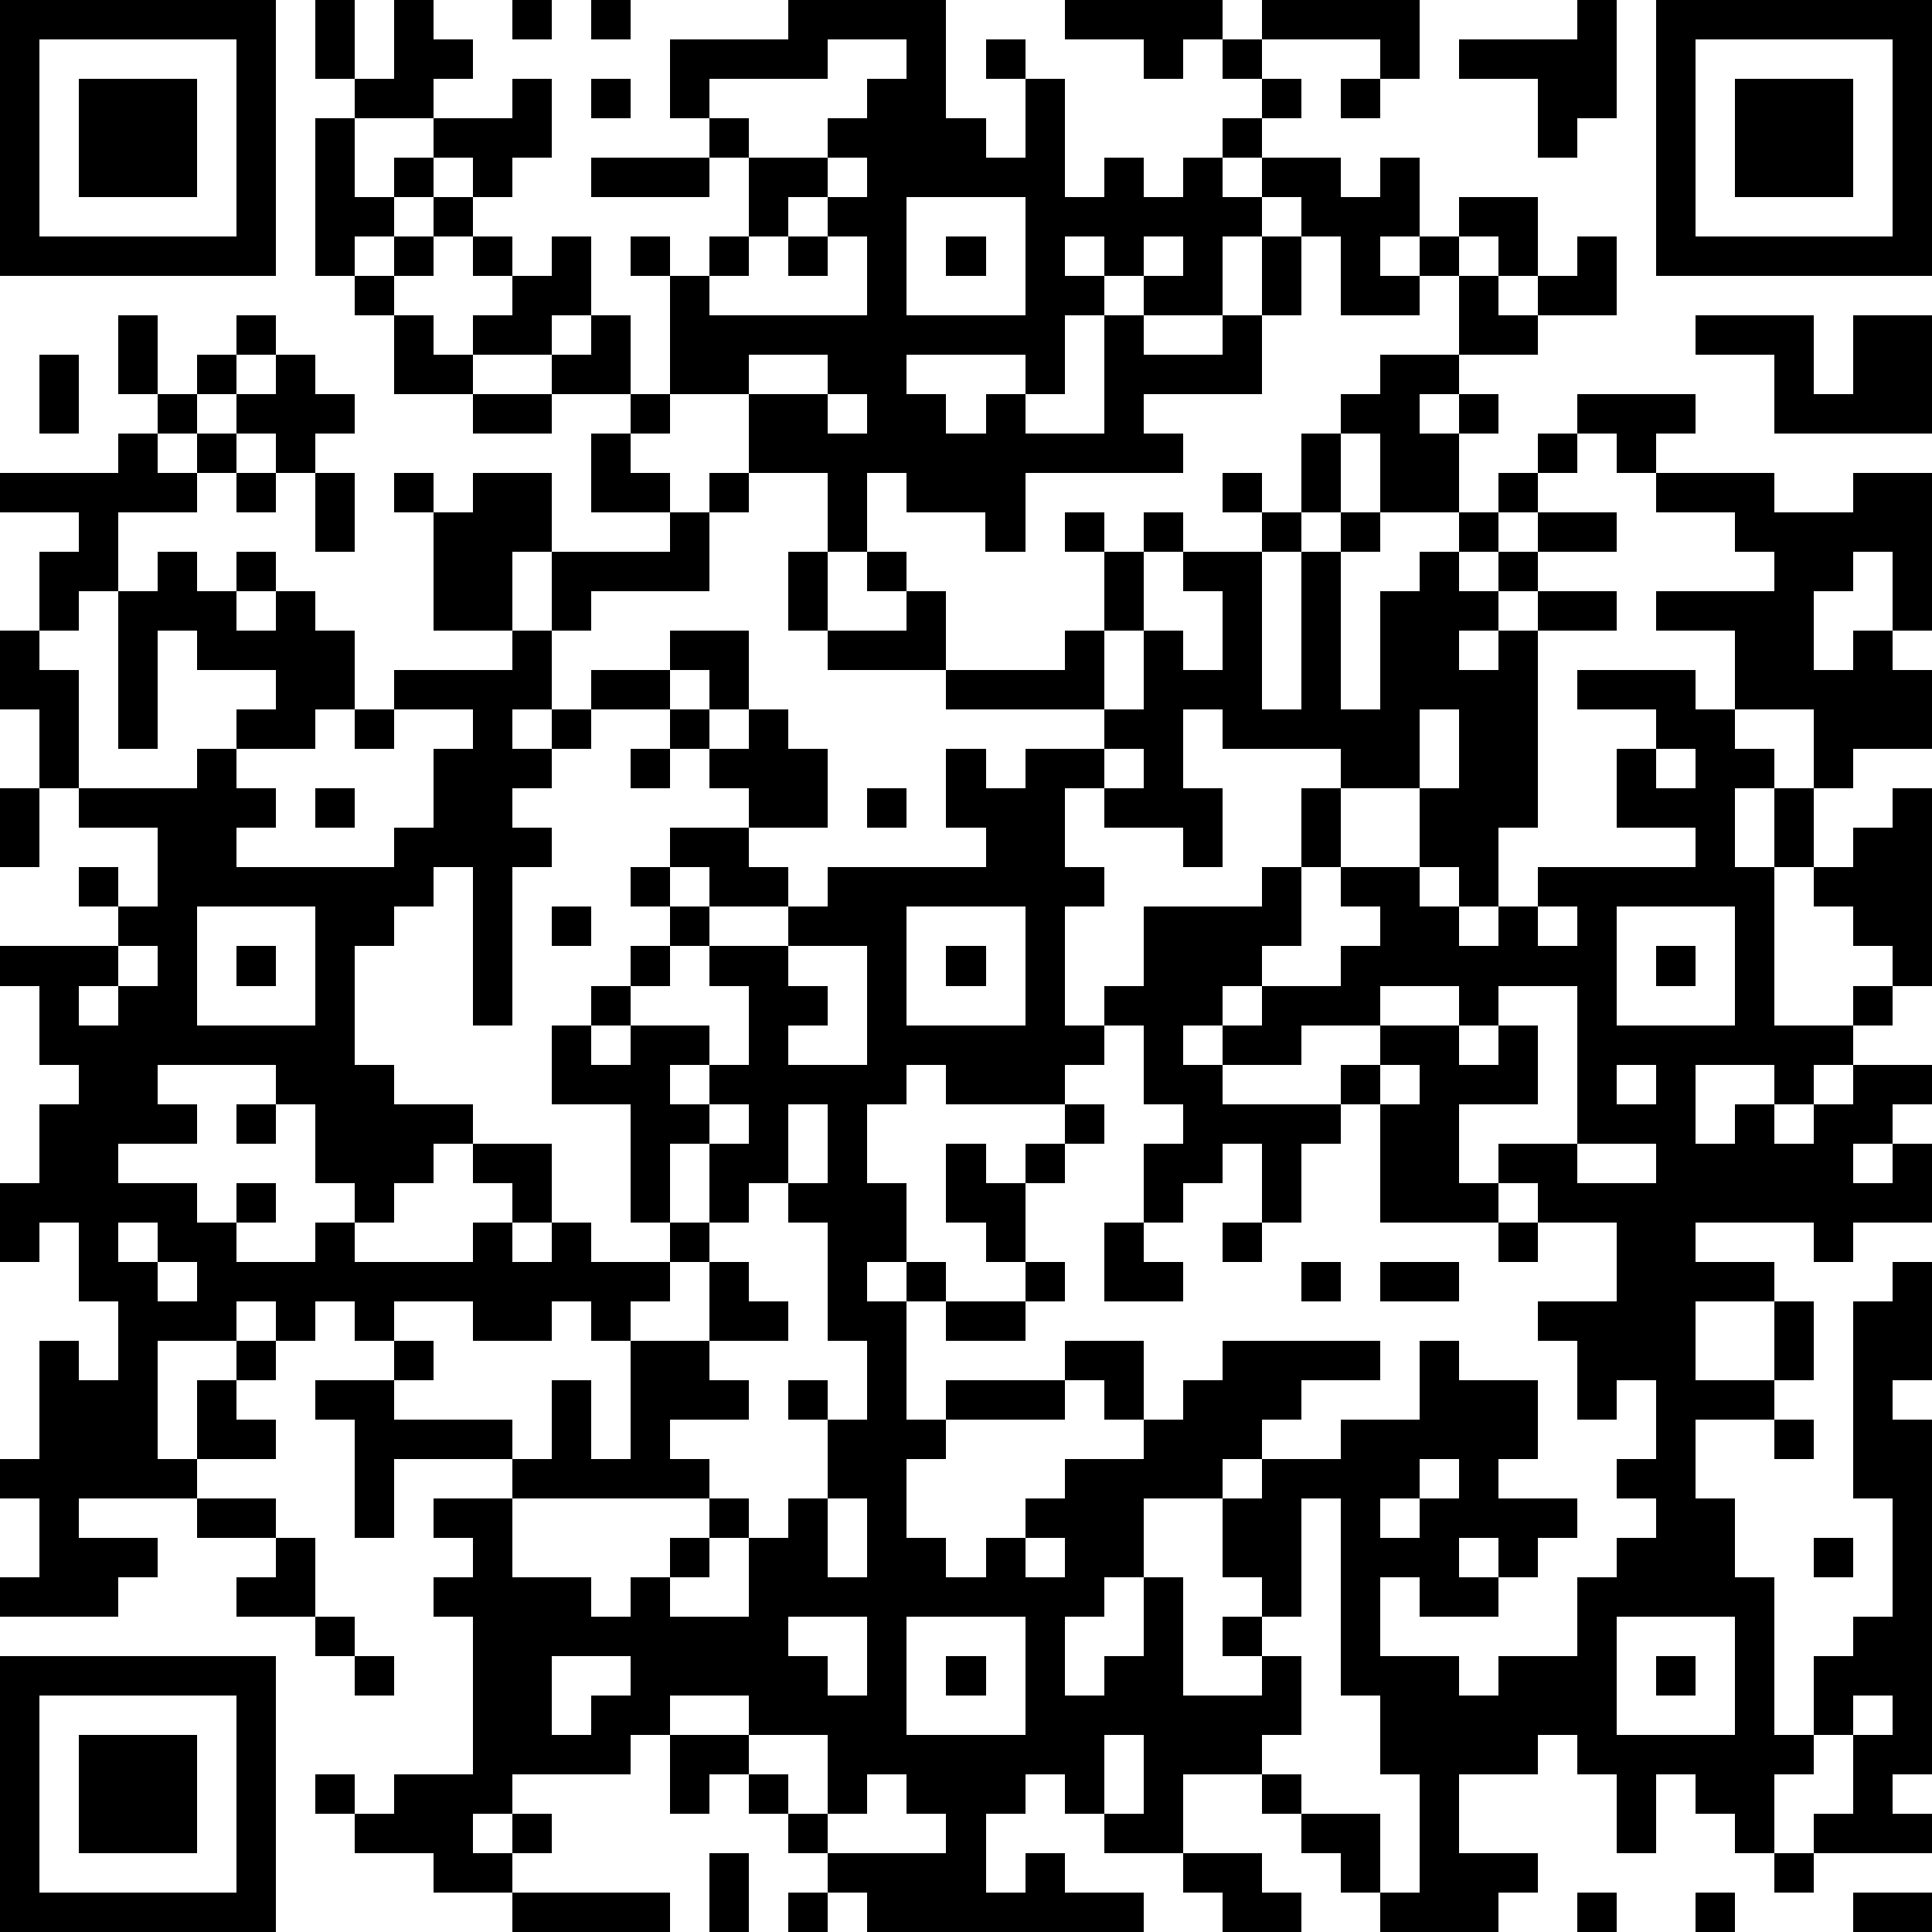 <?xml version="1.0" standalone="yes"?><svg version="1.1" xmlns="http://www.w3.org/2000/svg" xmlns:xlink="http://www.w3.org/1999/xlink" xmlns:ev="http://www.w3.org/2001/xml-events" width="196" height="196" shape-rendering="crispEdges"><path d="M0 0h7v7h-7zM8 0h1v2h-1zM10 0h1v1h1v1h-1v1h-2v-1h1zM13 0h1v1h-1zM15 0h1v1h-1zM20 0h4v3h1v1h1v-2h-1v-1h1v1h1v3h1v-1h1v1h1v-1h1v-1h1v-1h-1v-1h-1v1h-1v-1h-2v-1h4v1h1v-1h4v2h-1v-1h-3v1h1v1h-1v1h-1v1h1v-1h2v1h1v-1h1v2h-1v1h1v-1h1v-1h2v2h-1v-1h-1v1h-1v1h-2v-2h-1v-1h-1v1h-1v2h-2v-1h-1v-1h-1v1h1v1h-1v2h-1v-1h-3v1h1v1h1v-1h1v1h2v-3h1v1h2v-1h1v-2h1v2h-1v2h-3v1h1v1h-4v2h-1v-1h-2v-1h-1v2h-1v-2h-2v-2h-2v-3h-1v-1h1v1h1v-1h1v-2h-1v-1h-1v-2h3zM40 0h1v3h-1v1h-1v-2h-2v-1h3zM42 0h7v7h-7zM1 1v5h5v-5zM21 1v1h-3v1h1v1h2v-1h1v-1h1v-1zM43 1v5h5v-5zM2 2h3v3h-3zM13 2h1v2h-1v1h-1v-1h-1v-1h2zM15 2h1v1h-1zM34 2h1v1h-1zM44 2h3v3h-3zM8 3h1v2h1v-1h1v1h-1v1h-1v1h-1zM15 4h3v1h-3zM21 4v1h-1v1h-1v1h-1v1h4v-2h-1v-1h1v-1zM11 5h1v1h-1zM23 5v3h3v-3zM10 6h1v1h-1zM12 6h1v1h-1zM14 6h1v2h-1v1h-2v-1h1v-1h1zM20 6h1v1h-1zM24 6h1v1h-1zM29 6v1h1v-1zM40 6h1v2h-2v-1h1zM9 7h1v1h-1zM37 7h1v1h1v1h-2zM3 8h1v2h-1zM6 8h1v1h-1zM10 8h1v1h1v1h-2zM15 8h1v2h-2v-1h1zM43 8h3v2h1v-2h2v3h-4v-2h-2zM1 9h1v2h-1zM5 9h1v1h-1zM7 9h1v1h1v1h-1v1h-1v-1h-1v-1h1zM19 9v1h2v-1zM35 9h2v1h-1v1h1v-1h1v1h-1v2h-2v-2h-1v-1h1zM4 10h1v1h-1zM12 10h2v1h-2zM16 10h1v1h-1zM21 10v1h1v-1zM40 10h3v1h-1v1h-1v-1h-1zM3 11h1v1h1v-1h1v1h-1v1h-2v2h-1v1h-1v-2h1v-1h-2v-1h3zM15 11h1v1h1v1h-2zM33 11h1v2h-1zM39 11h1v1h-1zM6 12h1v1h-1zM8 12h1v2h-1zM10 12h1v1h-1zM12 12h2v2h-1v2h-2v-3h1zM18 12h1v1h-1zM31 12h1v1h-1zM38 12h1v1h-1zM42 12h3v1h2v-1h2v4h-1v-2h-1v1h-1v2h1v-1h1v1h1v2h-2v1h-1v-2h-2v-2h-2v-1h3v-1h-1v-1h-2zM17 13h1v2h-3v1h-1v-2h3zM27 13h1v1h-1zM29 13h1v1h-1zM32 13h1v1h-1zM34 13h1v1h-1zM37 13h1v1h-1zM39 13h2v1h-2zM4 14h1v1h1v-1h1v1h-1v1h1v-1h1v1h1v2h-1v1h-2v-1h1v-1h-2v-1h-1v3h-1v-4h1zM20 14h1v2h-1zM22 14h1v1h-1zM28 14h1v2h-1zM30 14h2v4h1v-4h1v4h1v-3h1v-1h1v1h1v-1h1v1h-1v1h-1v1h1v-1h1v-1h2v1h-2v5h-1v2h-1v-1h-1v-2h-2v-1h-3v-1h-1v2h1v2h-1v-1h-2v-1h-1v2h1v1h-1v3h1v-1h1v-2h3v-1h1v-2h1v2h-1v2h-1v1h-1v1h-1v1h1v-1h1v-1h2v-1h1v-1h-1v-1h2v1h1v1h1v-1h1v-1h4v-1h-2v-2h1v-1h-2v-1h3v1h1v1h1v1h-1v2h1v-2h1v2h-1v4h2v-1h1v-1h-1v-1h-1v-1h1v-1h1v-1h1v5h-1v1h-1v1h-1v1h-1v-1h-2v2h1v-1h1v1h1v-1h1v-1h2v1h-1v1h-1v1h1v-1h1v2h-2v1h-1v-1h-3v1h2v1h-2v2h2v-2h1v2h-1v1h-2v2h1v2h1v4h1v-2h1v-1h1v-3h-1v-5h1v-1h1v3h-1v1h1v9h-1v1h1v1h-3v-1h1v-2h-1v1h-1v2h-1v-1h-1v-1h-1v2h-1v-2h-1v-1h-1v1h-2v2h2v1h-1v1h-3v-1h-1v-1h-1v-1h-1v-1h-2v2h-2v-1h-1v-1h-1v1h-1v2h1v-1h1v1h2v1h-7v-1h-1v-1h-1v-1h-1v-1h-1v1h-1v-2h-1v1h-3v1h-1v1h1v-1h1v1h-1v1h-2v-1h-2v-1h-1v-1h1v1h1v-1h2v-4h-1v-1h1v-1h-1v-1h2v-1h-3v2h-1v-3h-1v-1h2v-1h-1v-1h-1v1h-1v-1h-1v1h-2v3h1v-2h1v-1h1v1h-1v1h1v1h-2v1h-3v1h2v1h-1v1h-3v-1h1v-2h-1v-1h1v-3h1v1h1v-2h-1v-2h-1v1h-1v-2h1v-2h1v-1h-1v-2h-1v-1h3v-1h-1v-1h1v1h1v-2h-2v-1h-1v-2h-1v-2h1v1h1v3h3v-1h1v1h1v1h-1v1h4v-1h1v-2h1v-1h-2v-1h3v-1h1v2h-1v1h1v-1h1v-1h2v-1h2v2h-1v-1h-1v1h-2v1h-1v1h-1v1h1v1h-1v4h-1v-4h-1v1h-1v1h-1v3h1v1h2v1h-1v1h-1v1h-1v-1h-1v-2h-1v-1h-3v1h1v1h-2v1h2v1h1v-1h1v1h-1v1h2v-1h1v1h3v-1h1v-1h-1v-1h2v2h-1v1h1v-1h1v1h2v-1h-1v-3h-2v-2h1v-1h1v-1h1v-1h-1v-1h1v-1h2v-1h-1v-1h-1v-1h1v1h1v-1h1v1h1v2h-2v1h1v1h-2v-1h-1v1h1v1h-1v1h-1v1h-1v1h1v-1h2v1h-1v1h1v-1h1v-2h-1v-1h2v-1h1v-1h4v-1h-1v-2h1v1h1v-1h2v-1h-4v-1h-3v-1h2v-1h1v2h3v-1h1v2h1v-2h1v1h1v-2h-1zM9 18h1v1h-1zM36 18v2h1v-2zM16 19h1v1h-1zM28 19v1h1v-1zM42 19v1h1v-1zM0 20h1v2h-1zM8 20h1v1h-1zM22 20h1v1h-1zM5 23v3h3v-3zM14 23h1v1h-1zM23 23v3h3v-3zM39 23v1h1v-1zM41 23v3h3v-3zM3 24v1h-1v1h1v-1h1v-1zM6 24h1v1h-1zM20 24v1h1v1h-1v1h2v-3zM24 24h1v1h-1zM42 24h1v1h-1zM35 25v1h-2v1h-2v1h3v-1h1v-1h2v-1zM38 25v1h-1v1h1v-1h1v2h-2v2h1v-1h2v-4zM28 26v1h-1v1h-3v-1h-1v1h-1v2h1v2h-1v1h1v-1h1v1h-1v3h1v-1h3v-1h2v2h-1v-1h-1v1h-3v1h-1v2h1v1h1v-1h1v-1h1v-1h2v-1h1v-1h1v-1h4v1h-2v1h-1v1h-1v1h-2v2h-1v1h-1v2h1v-1h1v-2h1v3h2v-1h-1v-1h1v-1h-1v-2h1v-1h2v-1h2v-2h1v1h2v2h-1v1h2v1h-1v1h-1v-1h-1v1h1v1h-2v-1h-1v2h2v1h1v-1h2v-2h1v-1h1v-1h-1v-1h1v-2h-1v1h-1v-2h-1v-1h2v-2h-2v-1h-1v1h-3v-3h-1v1h-1v2h-1v-2h-1v1h-1v1h-1v-2h1v-1h-1v-2zM35 27v1h1v-1zM41 27v1h1v-1zM6 28h1v1h-1zM18 28v1h-1v2h1v-2h1v-1zM20 28v2h-1v1h-1v1h-1v1h-1v1h-1v-1h-1v1h-2v-1h-2v1h1v1h-1v1h3v1h1v-2h1v2h1v-3h2v-2h1v1h1v1h-2v1h1v1h-2v1h1v1h-5v2h2v1h1v-1h1v-1h1v-1h1v1h-1v1h-1v1h2v-2h1v-1h1v-2h-1v-1h1v1h1v-2h-1v-3h-1v-1h1v-2zM27 28h1v1h-1zM24 29h1v1h1v-1h1v1h-1v2h-1v-1h-1zM40 29v1h2v-1zM3 31v1h1v-1zM28 31h1v1h1v1h-2zM31 31h1v1h-1zM38 31h1v1h-1zM4 32v1h1v-1zM26 32h1v1h-1zM33 32h1v1h-1zM35 32h2v1h-2zM24 33h2v1h-2zM45 36h1v1h-1zM36 37v1h-1v1h1v-1h1v-1zM5 38h2v1h-2zM21 38v2h1v-2zM33 38v3h-1v1h1v2h-1v1h1v1h2v2h1v-3h-1v-2h-1v-5zM7 39h1v2h-2v-1h1zM26 39v1h1v-1zM46 39h1v1h-1zM8 41h1v1h-1zM20 41v1h1v1h1v-2zM23 41v3h3v-3zM41 41v3h3v-3zM0 42h7v7h-7zM9 42h1v1h-1zM14 42v2h1v-1h1v-1zM24 42h1v1h-1zM42 42h1v1h-1zM1 43v5h5v-5zM17 43v1h2v-1zM47 43v1h1v-1zM2 44h3v3h-3zM19 44v1h1v1h1v-2zM28 44v2h1v-2zM22 45v1h-1v1h3v-1h-1v-1zM18 47h1v2h-1zM30 47h2v1h1v1h-2v-1h-1zM45 47h1v1h-1zM13 48h4v1h-4zM20 48h1v1h-1zM40 48h1v1h-1zM43 48h1v1h-1zM47 48h2v1h-2z" style="fill:#000" transform="translate(0,0) scale(4)"/></svg>